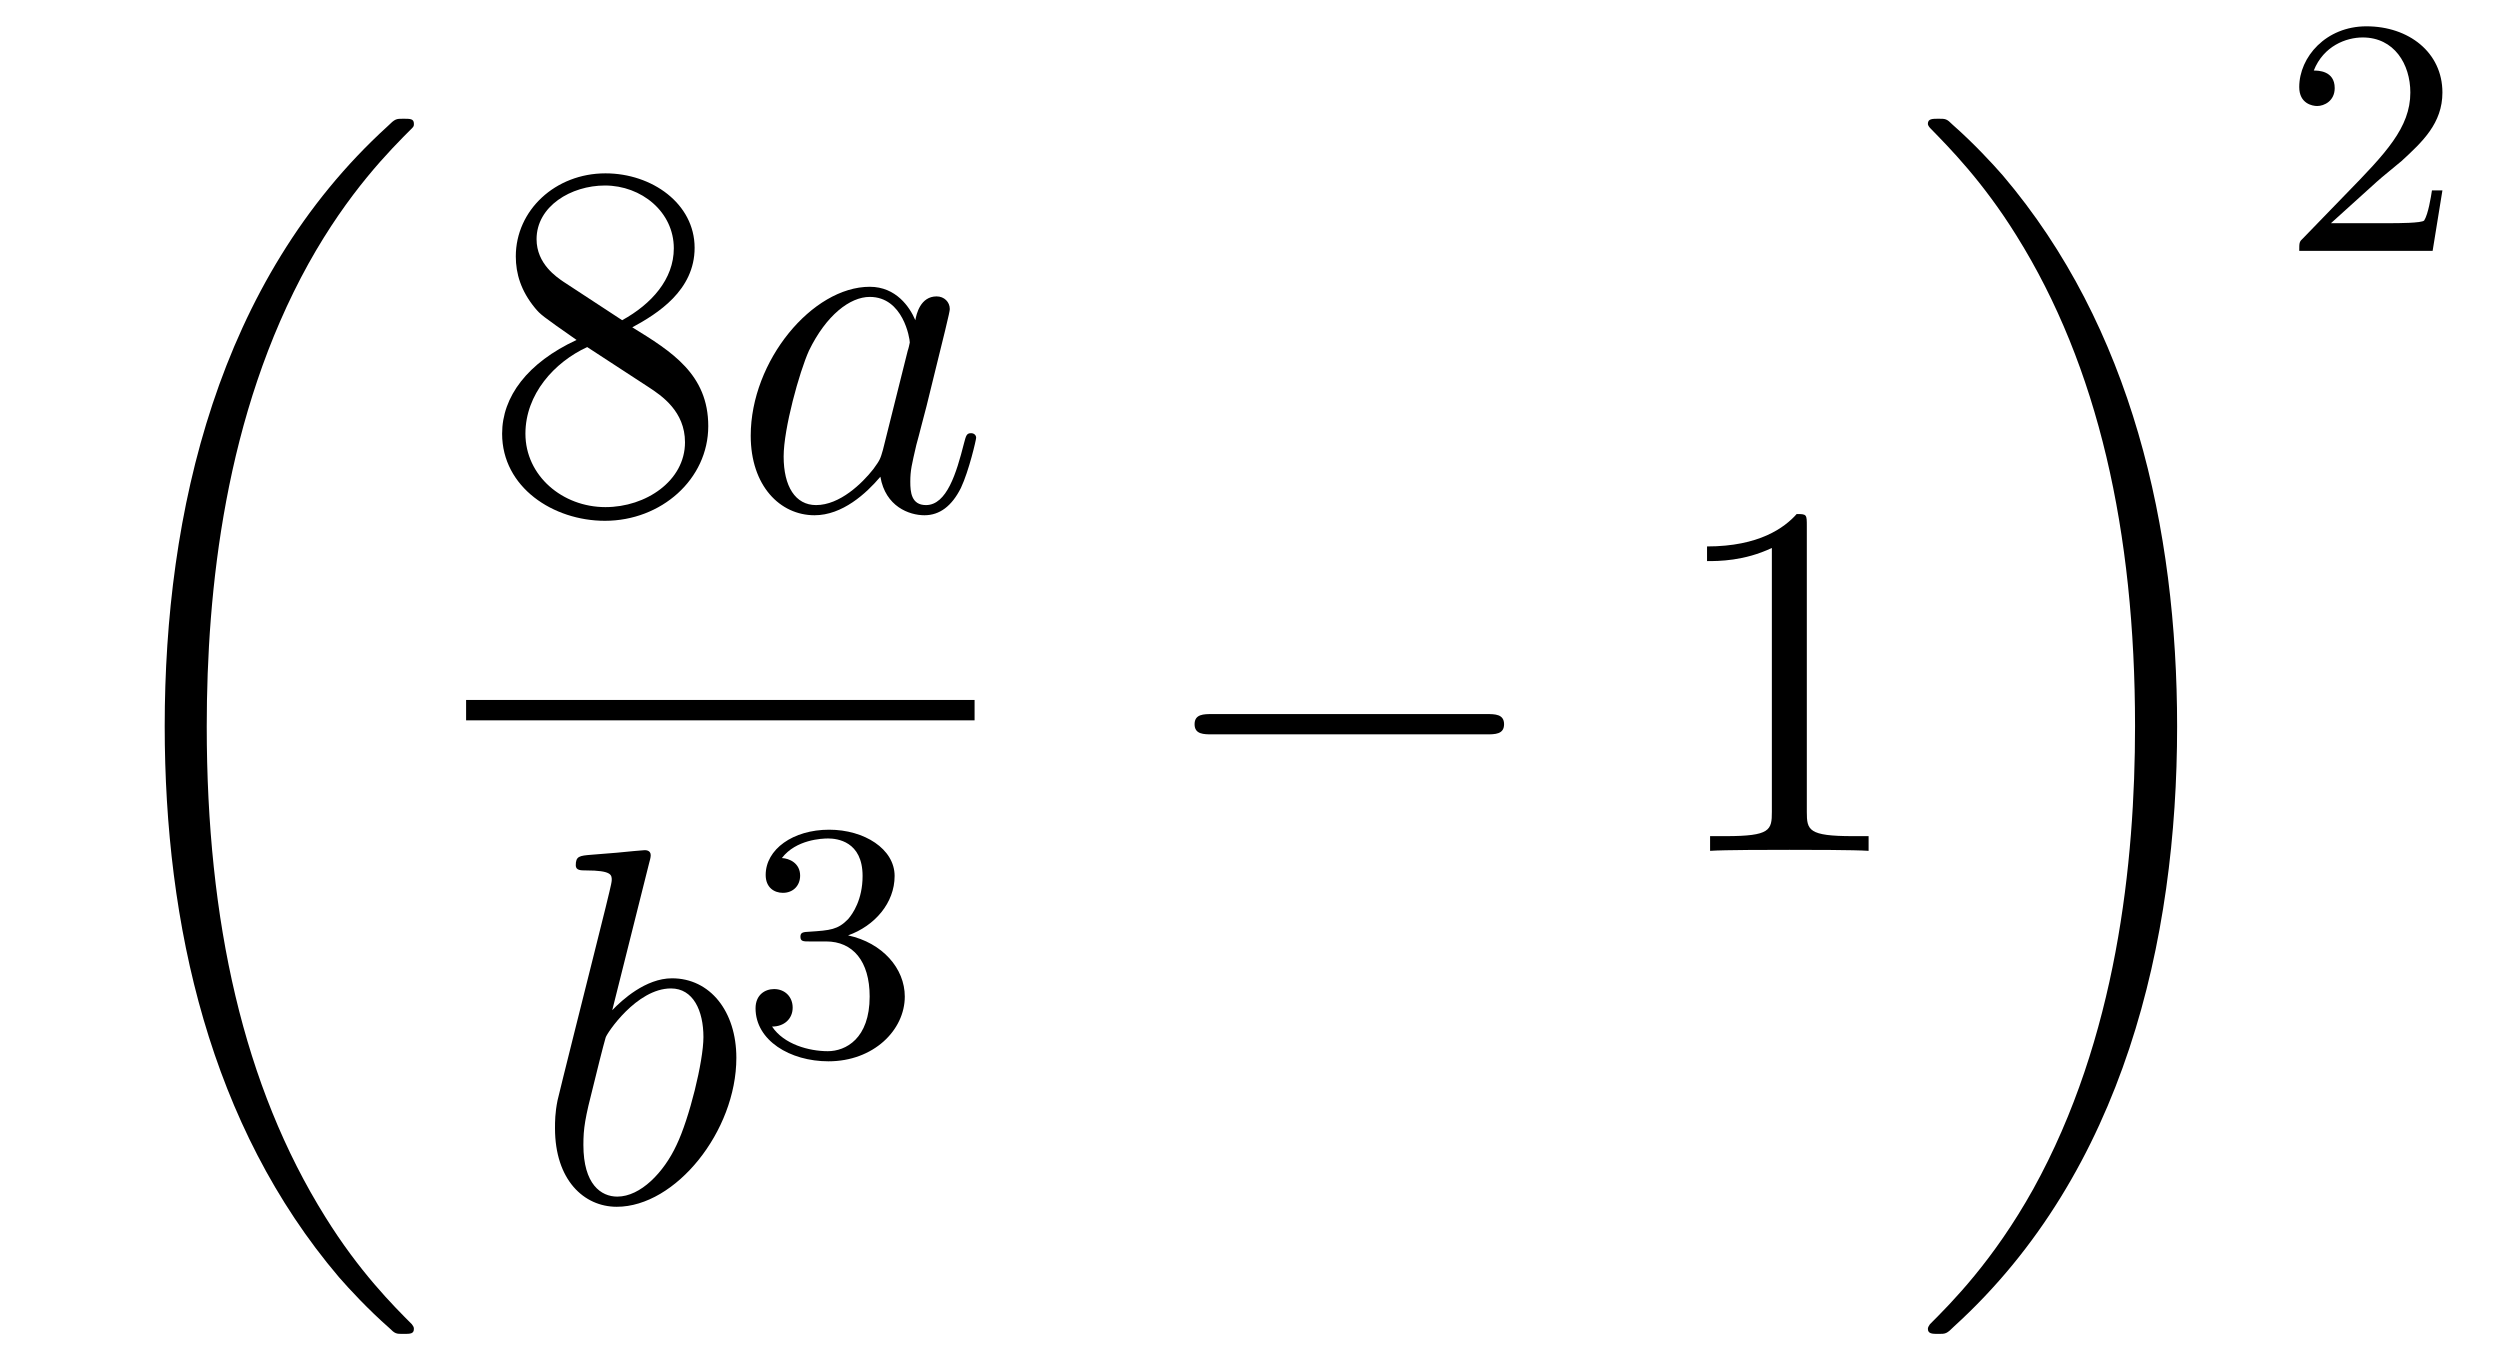 <?xml version='1.0'?>
<!-- This file was generated by dvisvgm 1.14.1 -->
<svg height='32pt' version='1.1' viewBox='0 -32 59 32' width='59pt' xmlns='http://www.w3.org/2000/svg' xmlns:xlink='http://www.w3.org/1999/xlink'>
<g id='page1'>
<g transform='matrix(1 0 0 1 -127 635)'>
<path d='M136.768 -635.64C136.768 -635.688 136.744 -635.712 136.72 -635.748C136.278 -636.19 135.477 -636.991 134.676 -638.282C132.751 -641.366 131.879 -645.251 131.879 -649.853C131.879 -653.069 132.309 -657.217 134.281 -660.779C135.226 -662.477 136.206 -663.457 136.732 -663.983C136.768 -664.019 136.768 -664.043 136.768 -664.079C136.768 -664.198 136.684 -664.198 136.517 -664.198C136.349 -664.198 136.326 -664.198 136.146 -664.019C132.142 -660.373 130.887 -654.898 130.887 -649.865C130.887 -645.167 131.962 -640.433 134.999 -636.859C135.238 -636.584 135.692 -636.094 136.182 -635.664C136.326 -635.52 136.349 -635.52 136.517 -635.52C136.684 -635.52 136.768 -635.52 136.768 -635.64Z' fill-rule='evenodd'/>
<path d='M141.922 -659.275C142.52 -659.598 143.393 -660.148 143.393 -661.152C143.393 -662.192 142.388 -662.909 141.289 -662.909C140.105 -662.909 139.173 -662.037 139.173 -660.949C139.173 -660.543 139.293 -660.136 139.627 -659.73C139.759 -659.574 139.771 -659.562 140.607 -658.977C139.448 -658.439 138.85 -657.638 138.85 -656.765C138.85 -655.498 140.058 -654.709 141.277 -654.709C142.604 -654.709 143.715 -655.689 143.715 -656.944C143.715 -658.164 142.855 -658.702 141.922 -659.275ZM140.297 -660.351C140.141 -660.459 139.663 -660.77 139.663 -661.355C139.663 -662.133 140.476 -662.622 141.277 -662.622C142.137 -662.622 142.902 -662.001 142.902 -661.14C142.902 -660.411 142.377 -659.825 141.683 -659.443L140.297 -660.351ZM140.858 -658.809L142.305 -657.865C142.616 -657.662 143.166 -657.291 143.166 -656.562C143.166 -655.653 142.245 -655.032 141.289 -655.032C140.273 -655.032 139.4 -655.773 139.4 -656.765C139.4 -657.697 140.081 -658.451 140.858 -658.809Z' fill-rule='evenodd'/>
<path d='M147.837 -656.382C147.777 -656.179 147.777 -656.155 147.61 -655.928C147.347 -655.593 146.821 -655.08 146.259 -655.08C145.769 -655.08 145.494 -655.522 145.494 -656.227C145.494 -656.885 145.865 -658.223 146.092 -658.726C146.498 -659.562 147.06 -659.993 147.526 -659.993C148.315 -659.993 148.471 -659.013 148.471 -658.917C148.471 -658.905 148.435 -658.749 148.423 -658.726L147.837 -656.382ZM148.602 -659.443C148.471 -659.753 148.148 -660.232 147.526 -660.232C146.175 -660.232 144.717 -658.487 144.717 -656.717C144.717 -655.534 145.41 -654.84 146.223 -654.84C146.881 -654.84 147.443 -655.354 147.777 -655.749C147.897 -655.044 148.459 -654.84 148.817 -654.84C149.176 -654.84 149.463 -655.056 149.678 -655.486C149.869 -655.893 150.037 -656.622 150.037 -656.669C150.037 -656.729 149.989 -656.777 149.917 -656.777C149.81 -656.777 149.798 -656.717 149.75 -656.538C149.571 -655.833 149.343 -655.08 148.853 -655.08C148.506 -655.08 148.483 -655.39 148.483 -655.629C148.483 -655.904 148.519 -656.036 148.626 -656.502C148.71 -656.801 148.77 -657.064 148.865 -657.411C149.307 -659.204 149.415 -659.634 149.415 -659.706C149.415 -659.873 149.284 -660.005 149.104 -660.005C148.722 -660.005 148.626 -659.586 148.602 -659.443Z' fill-rule='evenodd'/>
<path d='M138 -650H150V-650.481H138'/>
<path d='M142.321 -646.637C142.333 -646.685 142.357 -646.757 142.357 -646.817C142.357 -646.936 142.238 -646.936 142.214 -646.936C142.202 -646.936 141.772 -646.9 141.556 -646.876C141.353 -646.864 141.174 -646.841 140.959 -646.828C140.672 -646.805 140.588 -646.793 140.588 -646.578C140.588 -646.458 140.708 -646.458 140.827 -646.458C141.437 -646.458 141.437 -646.35 141.437 -646.231C141.437 -646.147 141.341 -645.801 141.293 -645.585L141.007 -644.438C140.887 -643.96 140.206 -641.246 140.158 -641.031C140.098 -640.732 140.098 -640.529 140.098 -640.373C140.098 -639.154 140.779 -638.52 141.556 -638.52C142.943 -638.52 144.378 -640.302 144.378 -642.035C144.378 -643.135 143.756 -643.912 142.859 -643.912C142.238 -643.912 141.676 -643.398 141.449 -643.159L142.321 -646.637ZM141.568 -638.76C141.186 -638.76 140.768 -639.047 140.768 -639.979C140.768 -640.373 140.803 -640.6 141.018 -641.437C141.054 -641.593 141.246 -642.358 141.293 -642.513C141.317 -642.609 142.023 -643.673 142.835 -643.673C143.361 -643.673 143.601 -643.147 143.601 -642.525C143.601 -641.951 143.266 -640.6 142.967 -639.979C142.668 -639.333 142.118 -638.76 141.568 -638.76Z' fill-rule='evenodd'/>
<path d='M146.496 -644.782C147.126 -644.782 147.524 -644.319 147.524 -643.482C147.524 -642.487 146.958 -642.192 146.536 -642.192C146.097 -642.192 145.5 -642.351 145.221 -642.773C145.508 -642.773 145.707 -642.957 145.707 -643.22C145.707 -643.475 145.524 -643.658 145.269 -643.658C145.054 -643.658 144.831 -643.522 144.831 -643.204C144.831 -642.447 145.643 -641.953 146.552 -641.953C147.612 -641.953 148.353 -642.686 148.353 -643.482C148.353 -644.144 147.827 -644.75 147.014 -644.925C147.643 -645.148 148.113 -645.69 148.113 -646.327C148.113 -646.965 147.397 -647.419 146.568 -647.419C145.715 -647.419 145.07 -646.957 145.07 -646.351C145.07 -646.056 145.269 -645.929 145.476 -645.929C145.723 -645.929 145.883 -646.104 145.883 -646.335C145.883 -646.63 145.628 -646.742 145.452 -646.75C145.787 -647.188 146.4 -647.212 146.544 -647.212C146.751 -647.212 147.357 -647.148 147.357 -646.327C147.357 -645.769 147.126 -645.435 147.014 -645.307C146.775 -645.06 146.592 -645.044 146.106 -645.012C145.954 -645.005 145.89 -644.997 145.89 -644.893C145.89 -644.782 145.962 -644.782 146.097 -644.782H146.496Z' fill-rule='evenodd'/>
<path d='M162.078 -649.669C162.281 -649.669 162.496 -649.669 162.496 -649.908C162.496 -650.148 162.281 -650.148 162.078 -650.148H155.611C155.408 -650.148 155.192 -650.148 155.192 -649.908C155.192 -649.669 155.408 -649.669 155.611 -649.669H162.078Z' fill-rule='evenodd'/>
<path d='M169.641 -654.582C169.641 -654.858 169.641 -654.869 169.402 -654.869C169.115 -654.547 168.517 -654.104 167.286 -654.104V-653.758C167.561 -653.758 168.159 -653.758 168.816 -654.068V-647.84C168.816 -647.41 168.78 -647.267 167.728 -647.267H167.358V-646.92C167.68 -646.944 168.84 -646.944 169.235 -646.944C169.629 -646.944 170.777 -646.944 171.099 -646.92V-647.267H170.729C169.677 -647.267 169.641 -647.41 169.641 -647.84V-654.582Z' fill-rule='evenodd'/>
<path d='M178.38 -649.853C178.38 -654.551 177.304 -659.285 174.267 -662.859C174.028 -663.134 173.574 -663.624 173.084 -664.055C172.941 -664.198 172.917 -664.198 172.749 -664.198C172.606 -664.198 172.498 -664.198 172.498 -664.079C172.498 -664.031 172.546 -663.983 172.57 -663.959C172.988 -663.529 173.789 -662.728 174.59 -661.437C176.515 -658.353 177.387 -654.468 177.387 -649.865C177.387 -646.65 176.957 -642.502 174.985 -638.939C174.04 -637.242 173.048 -636.25 172.546 -635.748C172.522 -635.712 172.498 -635.676 172.498 -635.64C172.498 -635.52 172.606 -635.52 172.749 -635.52C172.917 -635.52 172.941 -635.52 173.12 -635.7C177.125 -639.346 178.38 -644.821 178.38 -649.853Z' fill-rule='evenodd'/>
<path d='M183.087 -662.706C183.215 -662.825 183.549 -663.088 183.677 -663.2C184.171 -663.654 184.641 -664.092 184.641 -664.817C184.641 -665.765 183.844 -666.379 182.848 -666.379C181.892 -666.379 181.262 -665.654 181.262 -664.945C181.262 -664.554 181.573 -664.498 181.685 -664.498C181.852 -664.498 182.099 -664.618 182.099 -664.921C182.099 -665.335 181.701 -665.335 181.605 -665.335C181.836 -665.917 182.37 -666.116 182.76 -666.116C183.502 -666.116 183.884 -665.487 183.884 -664.817C183.884 -663.988 183.302 -663.383 182.362 -662.419L181.358 -661.383C181.262 -661.295 181.262 -661.279 181.262 -661.08H184.41L184.641 -662.506H184.394C184.37 -662.347 184.306 -661.948 184.211 -661.797C184.163 -661.733 183.557 -661.733 183.43 -661.733H182.011L183.087 -662.706Z' fill-rule='evenodd'/>
</g>
</g>
</svg>
